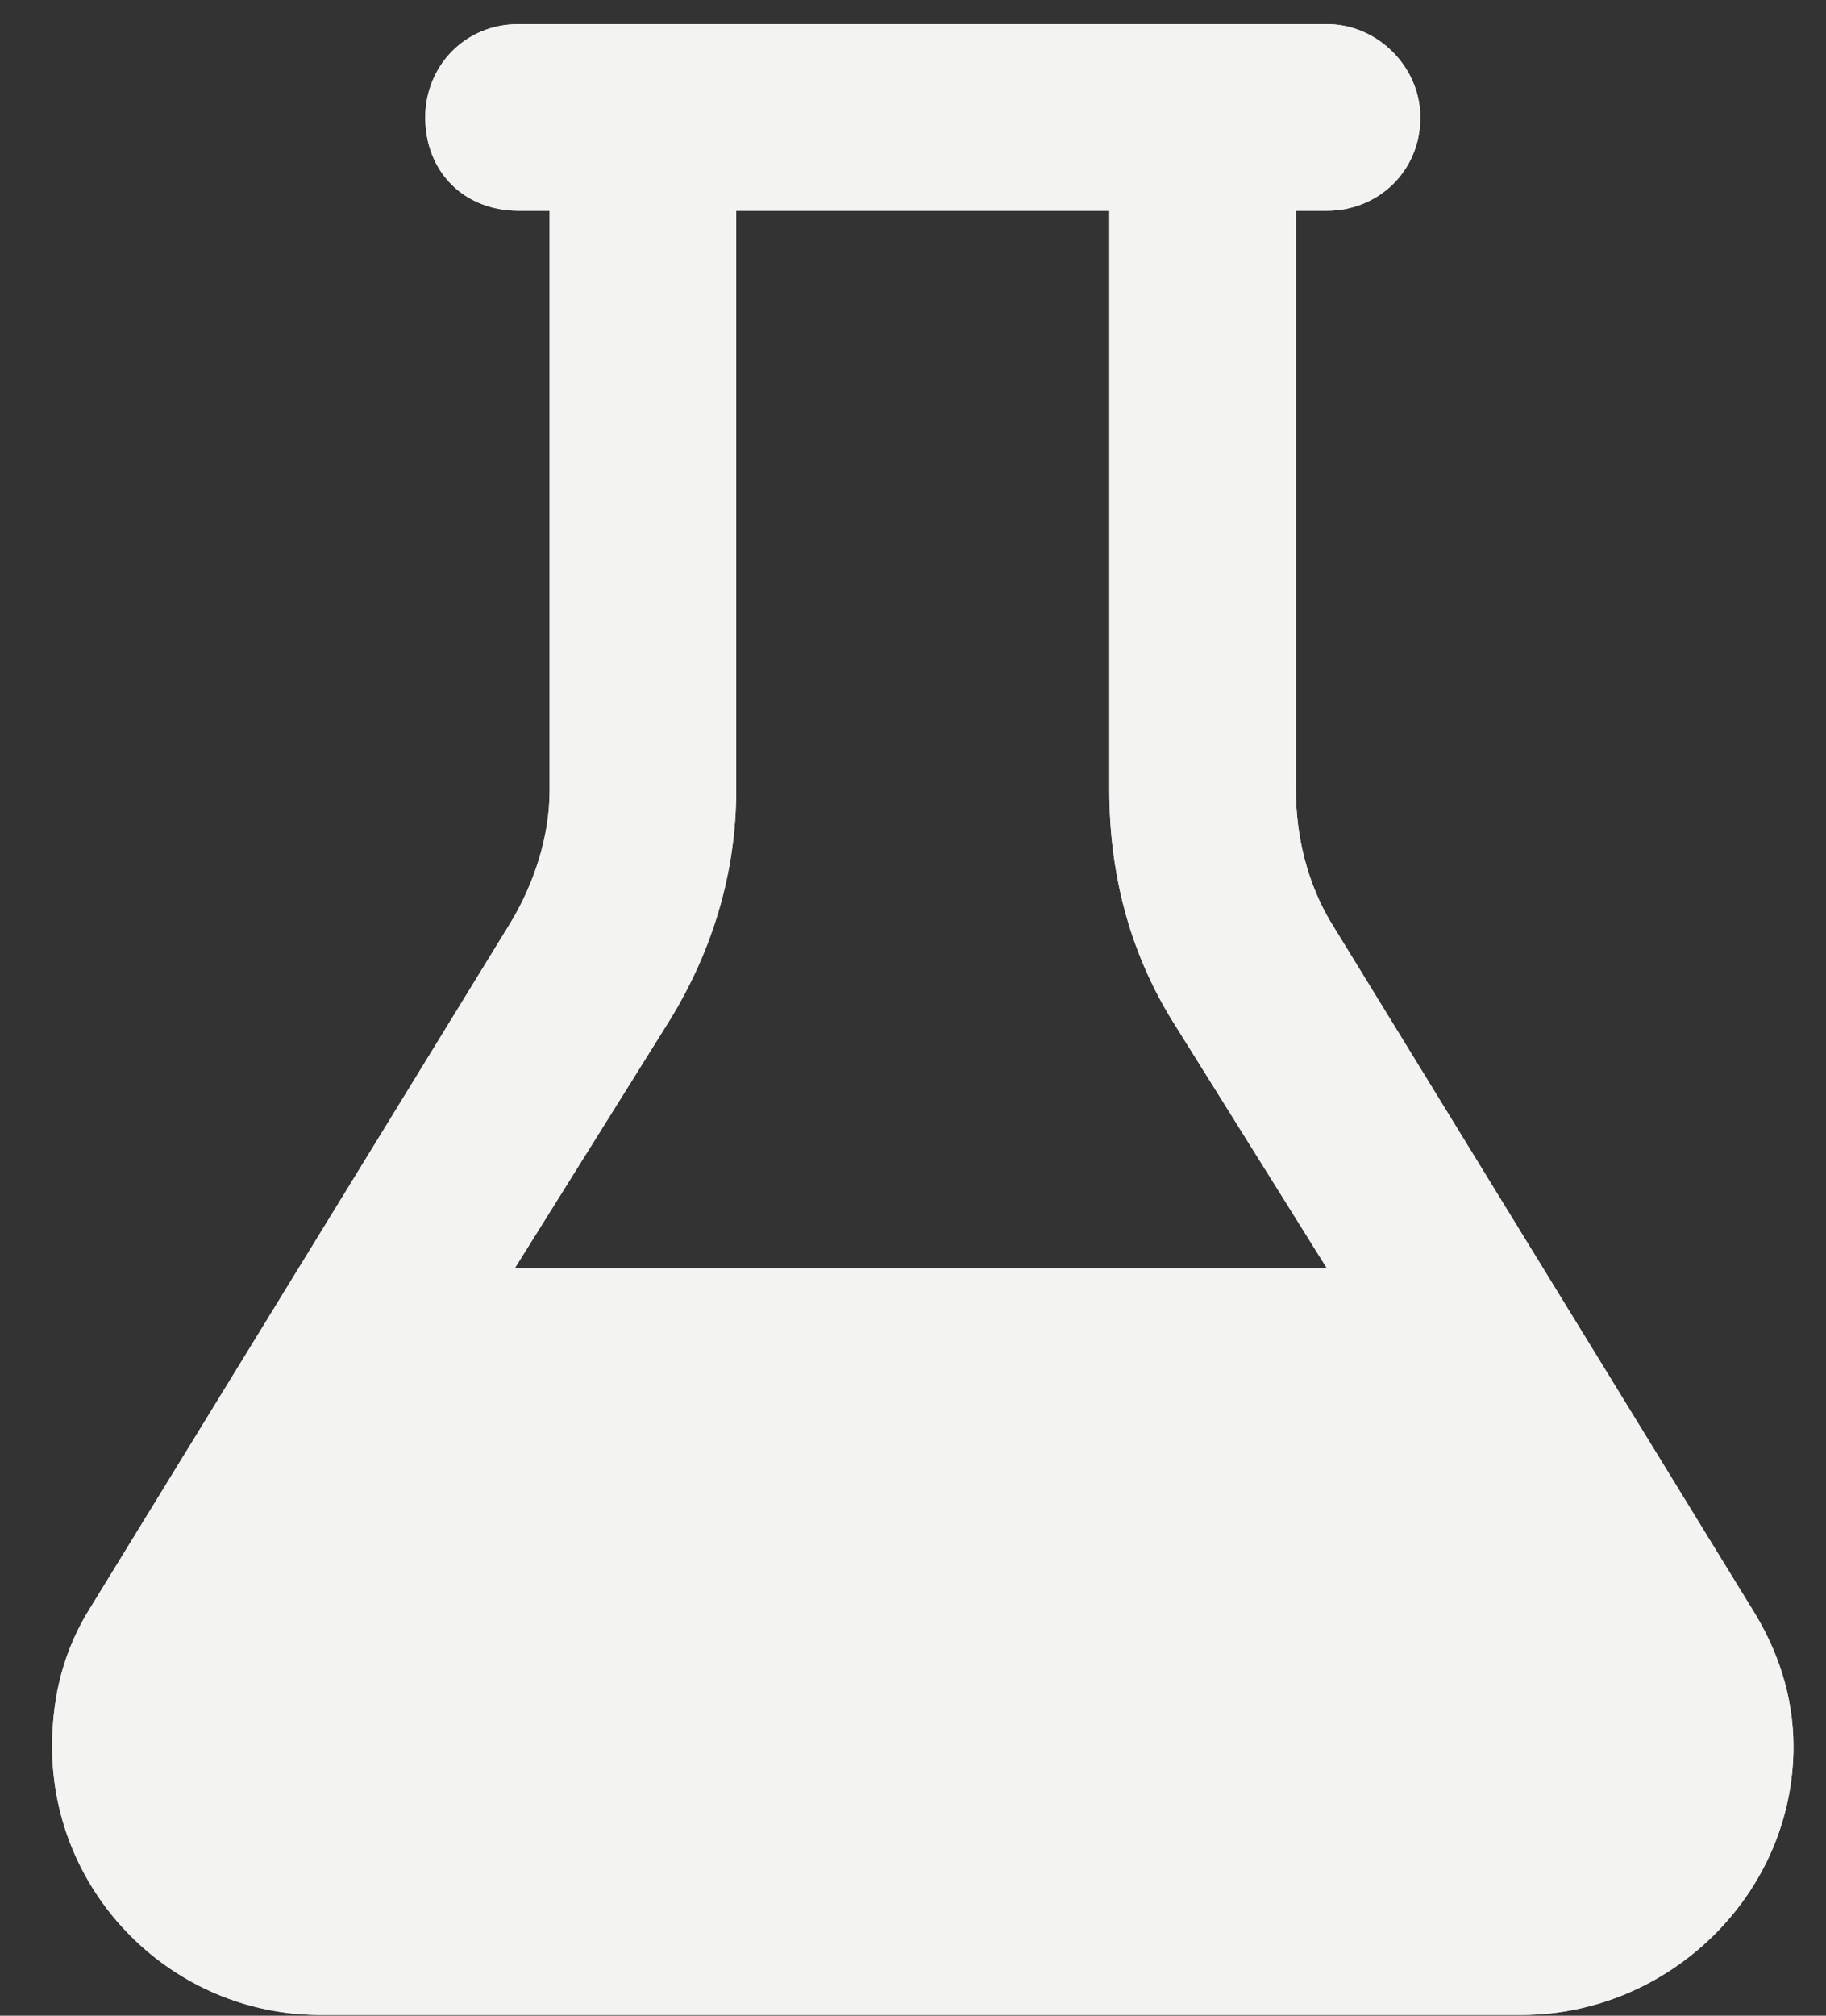 <svg width="29" height="32" viewBox="0 0 29 32" fill="none" xmlns="http://www.w3.org/2000/svg">
<rect x="0" y="0" width="29" height="32" fill="#333333" stroke="none"/>
<path d="M11.692 12.543C11.692 13.84 11.322 15.074 10.643 16.185L8.174 20.136H21.075L18.606 16.185C17.927 15.074 17.618 13.84 17.618 12.543V3.346H11.692V12.543ZM20.581 3.346V12.543C20.581 13.284 20.767 14.025 21.137 14.642L27.804 25.506C28.236 26.185 28.483 26.926 28.483 27.729C28.483 30.074 26.507 31.988 24.162 31.988H5.087C2.742 31.988 0.828 30.074 0.828 27.729C0.828 26.926 1.013 26.185 1.445 25.506L8.112 14.642C8.482 14.025 8.729 13.284 8.729 12.543V3.346H8.236C7.371 3.346 6.754 2.728 6.754 1.864C6.754 1.062 7.371 0.383 8.236 0.383H10.705H18.606H21.075C21.878 0.383 22.557 1.062 22.557 1.864C22.557 2.728 21.878 3.346 21.075 3.346H20.581Z" fill="#F3F4F1"/>
<path fill-rule="evenodd" clip-rule="evenodd" d="M8.174 20.136L10.643 16.185C10.647 16.179 10.65 16.173 10.654 16.167C11.326 15.061 11.692 13.833 11.692 12.543V3.346H17.618V12.543C17.618 13.833 17.924 15.061 18.595 16.167C18.599 16.173 18.602 16.179 18.606 16.185L21.075 20.136H8.174ZM22.711 23.347H6.538L4.169 27.208L4.155 27.23C4.094 27.326 4.039 27.45 4.039 27.729C4.039 28.301 4.515 28.777 5.087 28.777H24.162C24.794 28.777 25.271 28.241 25.271 27.729C25.271 27.621 25.247 27.47 25.095 27.23L25.08 27.208L22.711 23.347ZM8.112 14.642C8.113 14.641 8.113 14.64 8.114 14.64C8.119 14.631 8.124 14.623 8.129 14.614C8.49 14.002 8.729 13.273 8.729 12.543V3.346H8.236C7.371 3.346 6.754 2.728 6.754 1.864C6.754 1.062 7.371 0.383 8.236 0.383H21.075C21.878 0.383 22.557 1.062 22.557 1.864C22.557 2.728 21.878 3.346 21.075 3.346H20.581V12.543C20.581 13.273 20.761 14.002 21.12 14.614C21.125 14.623 21.13 14.631 21.135 14.64C21.136 14.64 21.136 14.641 21.137 14.642L27.804 25.506C28.236 26.185 28.483 26.926 28.483 27.729C28.483 30.074 26.507 31.988 24.162 31.988H5.087C2.742 31.988 0.828 30.074 0.828 27.729C0.828 26.926 1.013 26.185 1.445 25.506L8.112 14.642Z" fill="#F3F4F1"/>
</svg>
